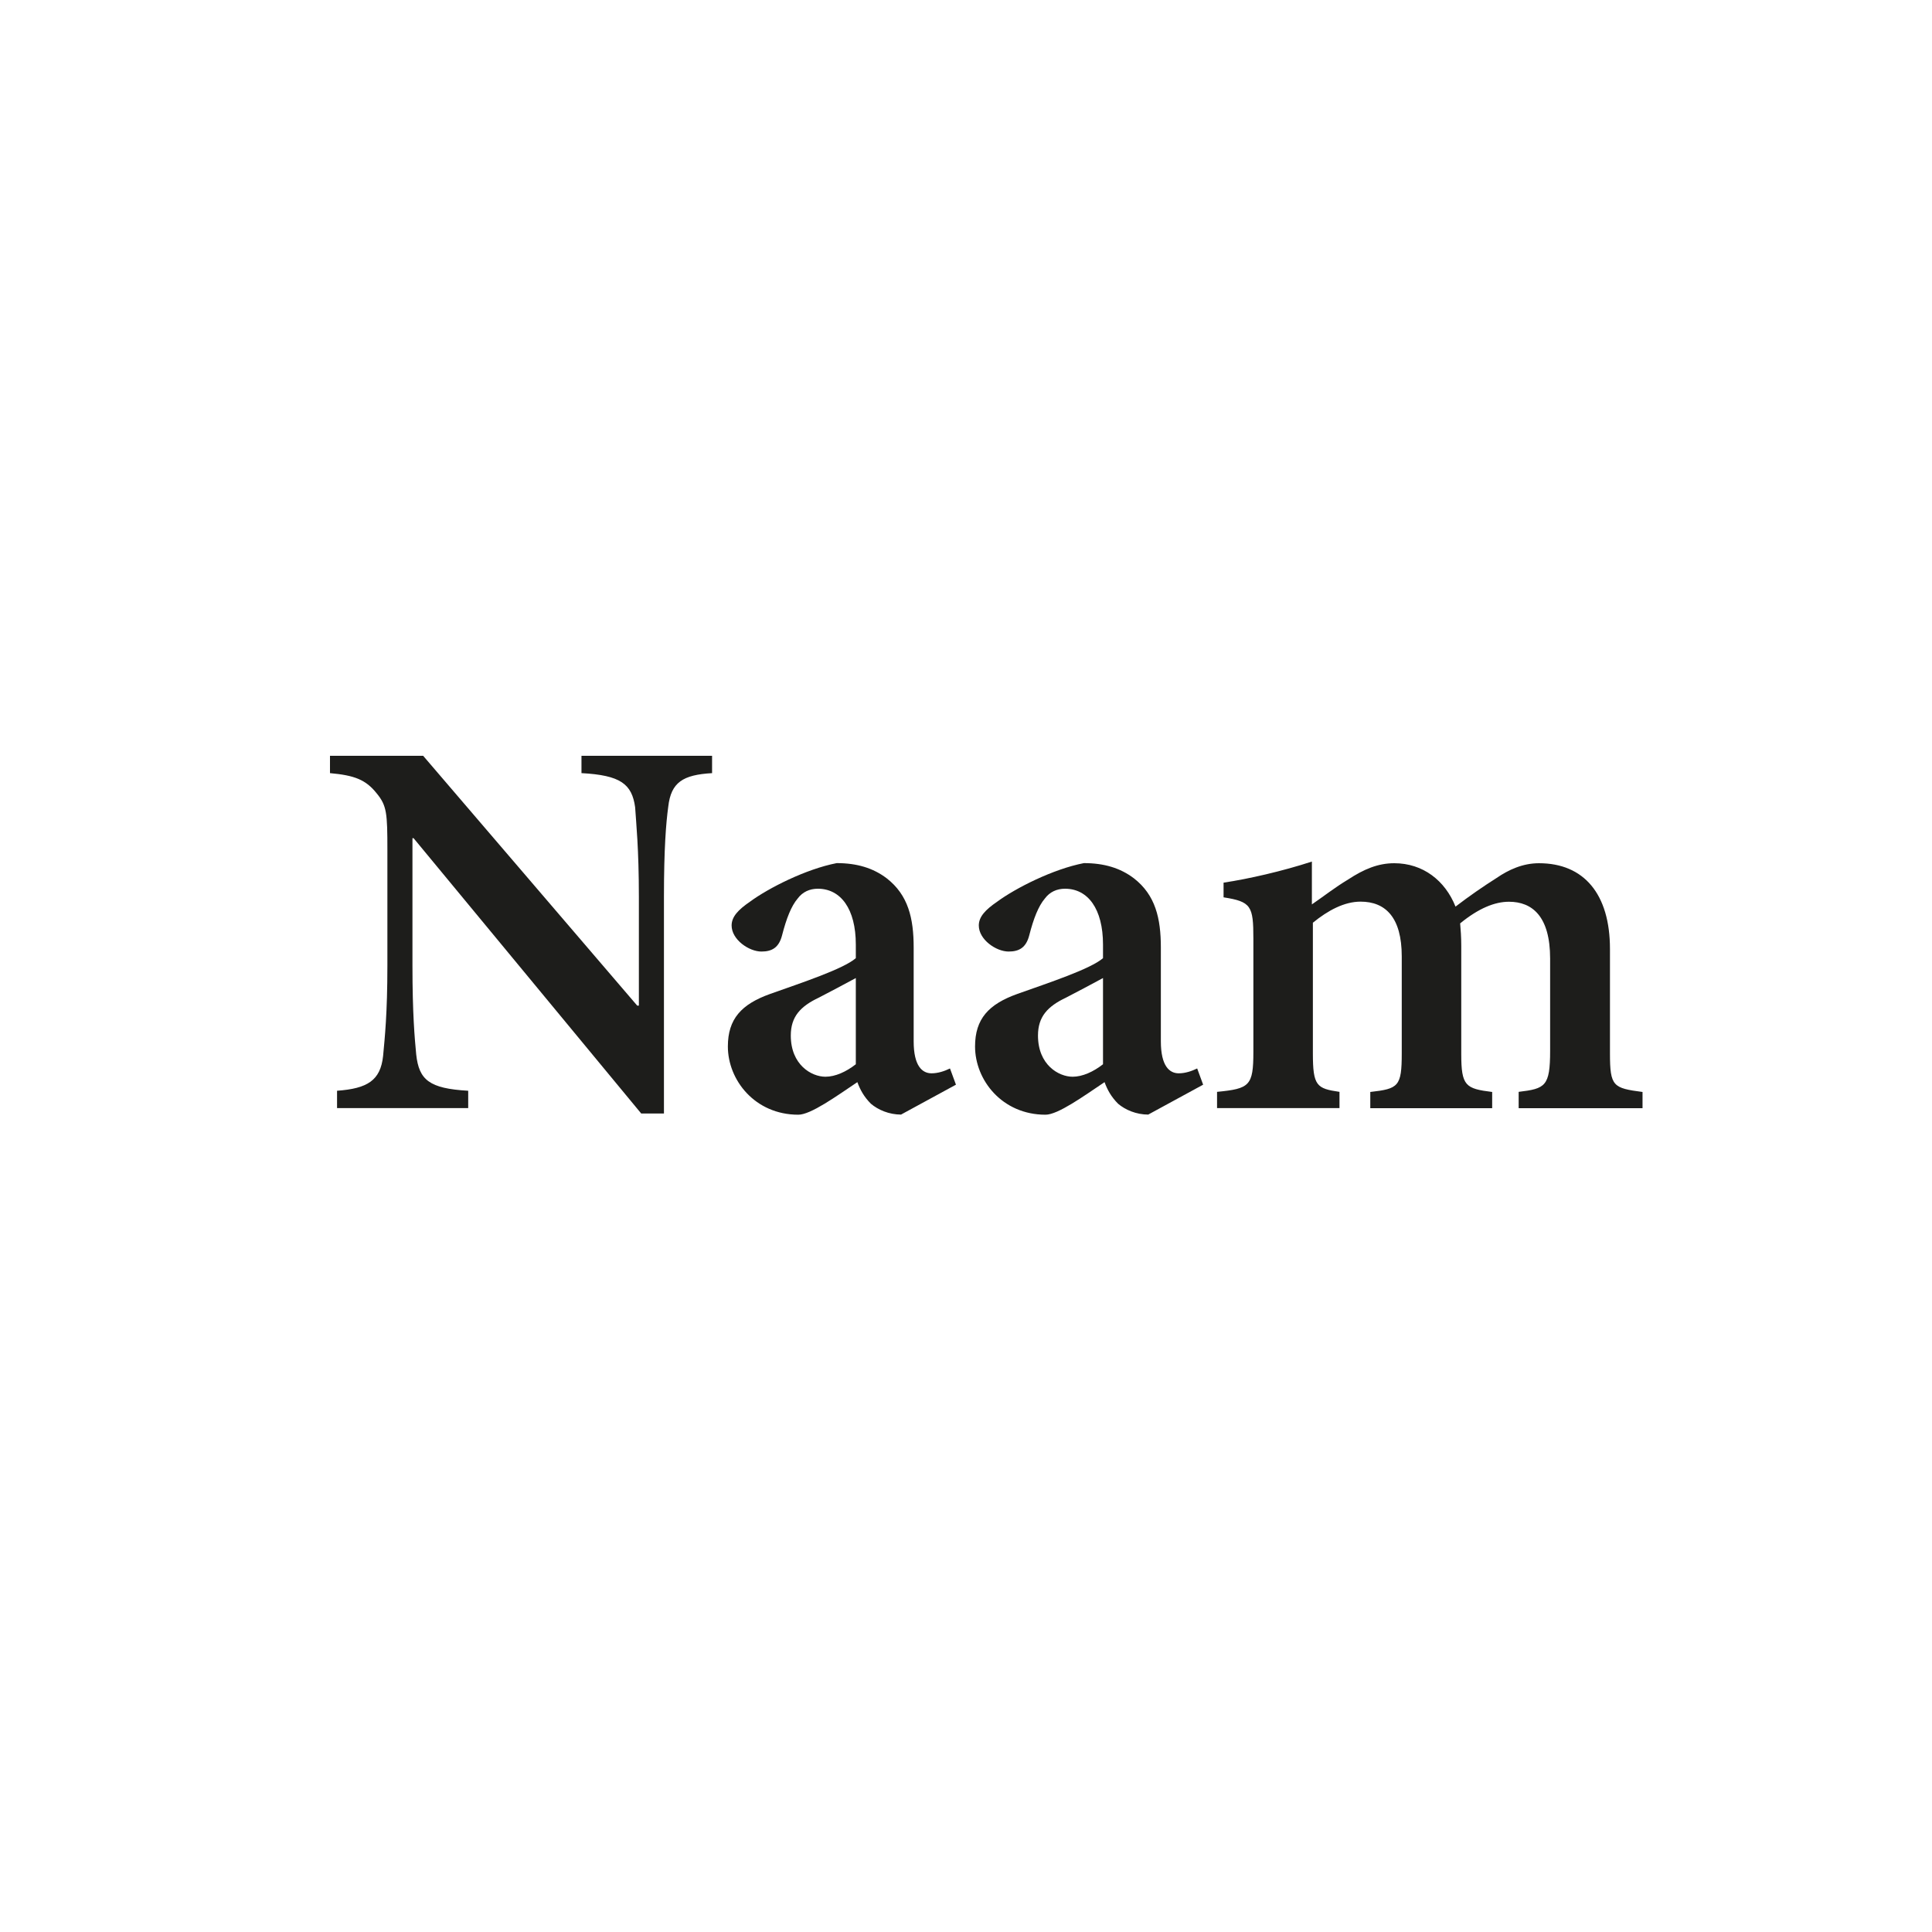 <?xml version="1.0" encoding="UTF-8"?><svg id="icoon_zwart" xmlns="http://www.w3.org/2000/svg" viewBox="0 0 175 175"><defs><style>.cls-1{fill:#1d1d1b;stroke-width:0px;}</style></defs><path class="cls-1" d="m64.51,70.03c-2.65.15-3.73.83-3.98,3.04-.2,1.47-.39,3.78-.39,8.2v19.59h-2.06l-20.62-24.94h-.1v11.54c0,4.37.2,6.58.34,8.05.25,2.31,1.18,3.09,4.71,3.29v1.57h-11.88v-1.57c2.75-.2,3.93-.93,4.17-3.14.15-1.62.39-3.83.39-8.2v-10.46c0-3.34-.05-4.03-.98-5.15-.98-1.23-2.01-1.62-4.22-1.82v-1.57h8.44l19.39,22.63h.15v-9.82c0-4.42-.25-6.73-.34-8.15-.29-2.11-1.33-2.9-4.86-3.09v-1.57h11.83v1.57Z"/><path class="cls-1" d="m81.64,100.96c-1.13,0-2.11-.44-2.75-.98-.64-.64-.98-1.28-1.23-1.96-1.91,1.28-4.22,2.95-5.35,2.95-3.93,0-6.38-3.14-6.38-6.18,0-2.5,1.23-3.83,3.83-4.76,2.9-1.03,6.63-2.26,7.76-3.24v-1.23c0-3.24-1.37-5.06-3.44-5.06-.74,0-1.38.29-1.82.88-.59.69-1.03,1.82-1.42,3.34-.29,1.13-.93,1.47-1.87,1.47-1.13,0-2.7-1.08-2.7-2.36,0-.79.59-1.42,1.67-2.16,1.67-1.23,5.06-2.95,7.85-3.49,1.82,0,3.29.44,4.52,1.37,1.96,1.52,2.45,3.63,2.45,6.28v8.49c0,2.26.79,2.9,1.62,2.9.59,0,1.18-.2,1.67-.44l.54,1.47-4.96,2.7Zm-4.12-12.37c-.98.54-2.31,1.23-3.34,1.77-1.67.79-2.55,1.72-2.55,3.44,0,2.65,1.87,3.73,3.14,3.73.88,0,1.87-.44,2.75-1.13v-7.8Z"/><path class="cls-1" d="m104.03,100.96c-1.13,0-2.11-.44-2.75-.98-.64-.64-.98-1.28-1.23-1.96-1.91,1.28-4.22,2.95-5.35,2.95-3.93,0-6.38-3.14-6.38-6.18,0-2.5,1.23-3.83,3.83-4.76,2.9-1.03,6.63-2.26,7.76-3.24v-1.23c0-3.24-1.37-5.06-3.44-5.06-.74,0-1.38.29-1.82.88-.59.69-1.03,1.82-1.42,3.34-.29,1.13-.93,1.47-1.87,1.47-1.13,0-2.7-1.08-2.7-2.36,0-.79.59-1.42,1.67-2.16,1.67-1.23,5.06-2.95,7.85-3.49,1.82,0,3.29.44,4.52,1.37,1.96,1.52,2.45,3.63,2.45,6.28v8.49c0,2.26.79,2.9,1.62,2.9.59,0,1.18-.2,1.67-.44l.54,1.47-4.96,2.7Zm-4.12-12.37c-.98.54-2.31,1.23-3.34,1.77-1.67.79-2.55,1.72-2.55,3.44,0,2.65,1.87,3.73,3.14,3.73.88,0,1.87-.44,2.75-1.13v-7.8Z"/><path class="cls-1" d="m137.56,100.37v-1.47c2.41-.29,2.85-.49,2.85-3.73v-8.34c0-3.83-1.62-5.15-3.73-5.15-1.28,0-2.75.59-4.42,1.96.05.59.1,1.23.1,2.01v9.82c0,2.9.39,3.14,2.8,3.44v1.47h-11.04v-1.47c2.55-.29,2.85-.49,2.85-3.49v-8.79c0-3.53-1.47-4.96-3.73-4.96-1.47,0-2.95.79-4.32,1.91v11.83c0,2.95.34,3.19,2.41,3.49v1.47h-11.09v-1.47c2.95-.29,3.29-.54,3.29-3.63v-10.26c0-2.95-.2-3.34-2.7-3.73v-1.33c2.26-.34,5.3-1.03,8-1.91v3.88c1.08-.74,2.06-1.52,3.29-2.26,1.42-.93,2.7-1.47,4.17-1.47,2.6,0,4.61,1.57,5.55,3.93,1.28-.98,2.5-1.82,3.73-2.6,1.08-.74,2.36-1.33,3.83-1.33,4.08,0,6.43,2.8,6.43,7.76v9.47c0,2.99.29,3.14,2.95,3.49v1.47h-11.19Z"/></svg>